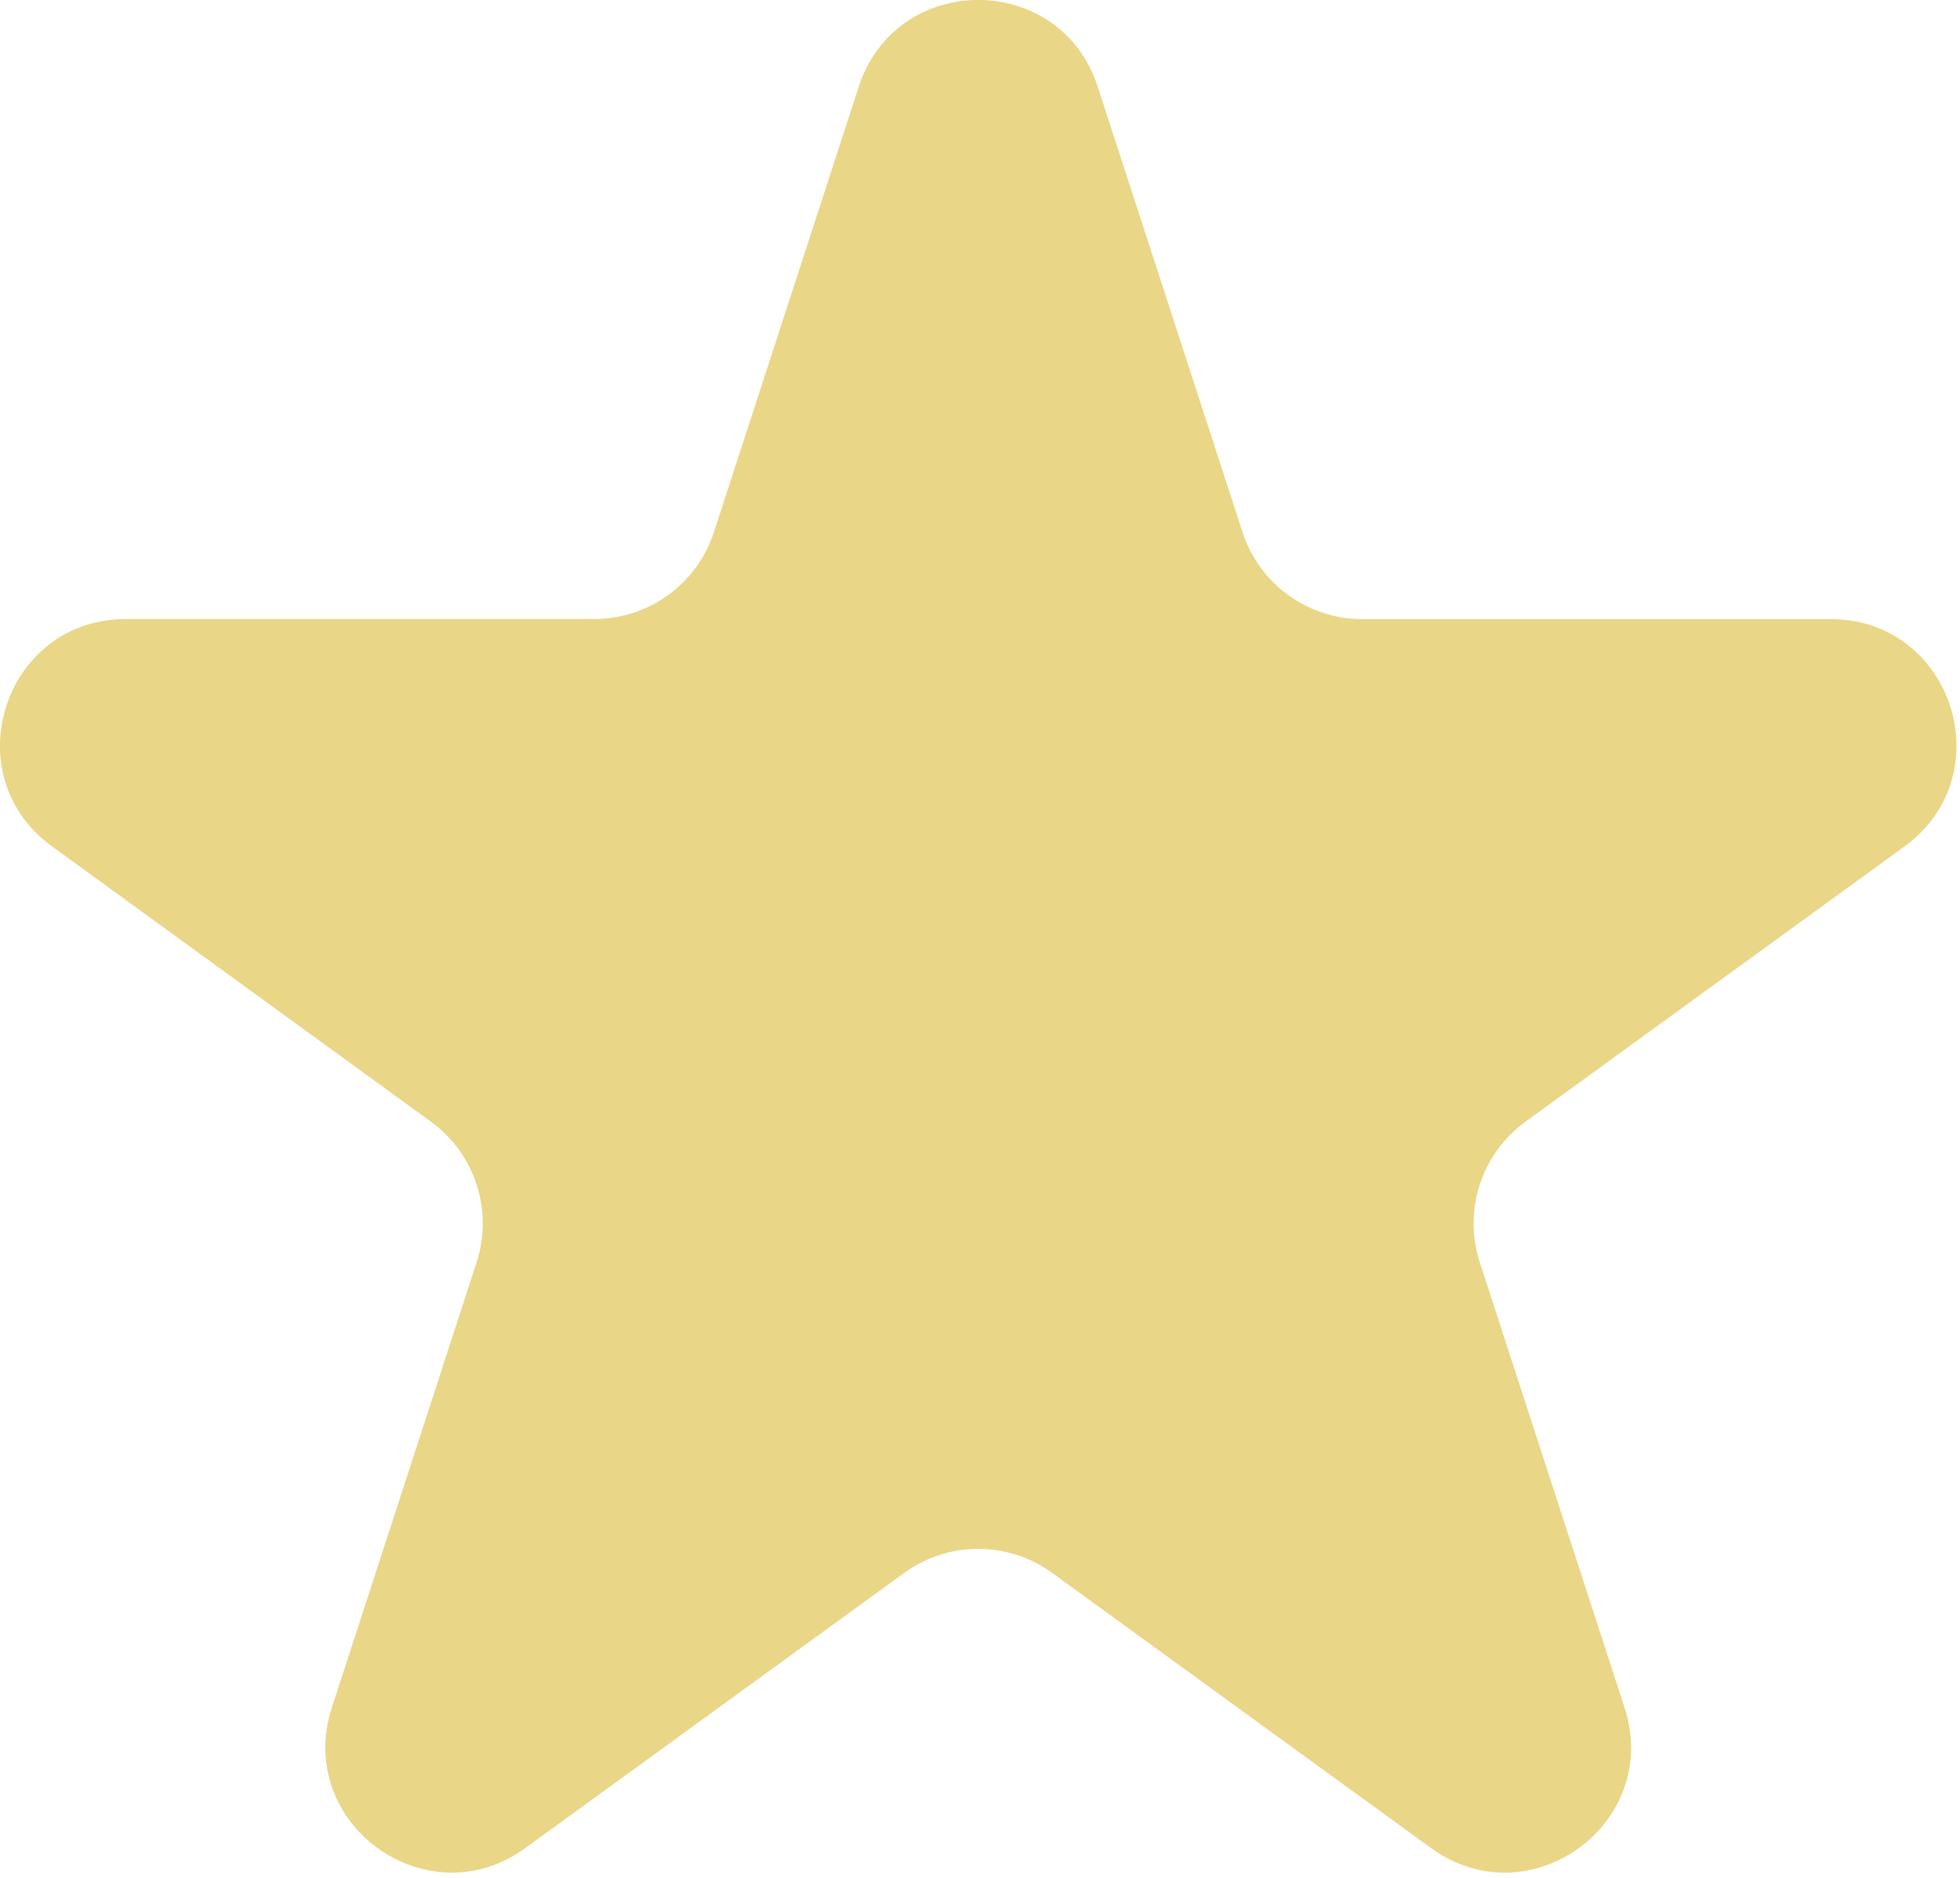 <svg width="217" height="208" viewBox="0 0 217 208" fill="none" xmlns="http://www.w3.org/2000/svg">
    <g clip-path="url(#clip0_4_379)">
        <path d="M121.54 9.62L137.57 58.94C139.43 64.67 144.78 68.56 150.81 68.56H202.67C216.15 68.56 221.76 85.81 210.85 93.74L168.89 124.22C164.01 127.76 161.97 134.05 163.83 139.78L179.86 189.1C184.03 201.92 169.35 212.58 158.44 204.66L116.48 174.18C111.6 170.64 105 170.64 100.12 174.18L58.16 204.66C47.25 212.58 32.58 201.92 36.74 189.1L52.77 139.78C54.63 134.05 52.59 127.76 47.71 124.22L5.76 93.73C-5.15 85.81 0.46 68.55 13.94 68.55H65.8C71.83 68.55 77.17 64.67 79.04 58.93L95.07 9.61C99.24 -3.21 117.38 -3.21 121.54 9.61V9.62Z" fill="#E9D687"/>
    </g>
    <defs>
        <clipPath id="clip0_4_379">
            <rect width="216.61" height="207.38" fill="white"/>
        </clipPath>
    </defs>
</svg>
